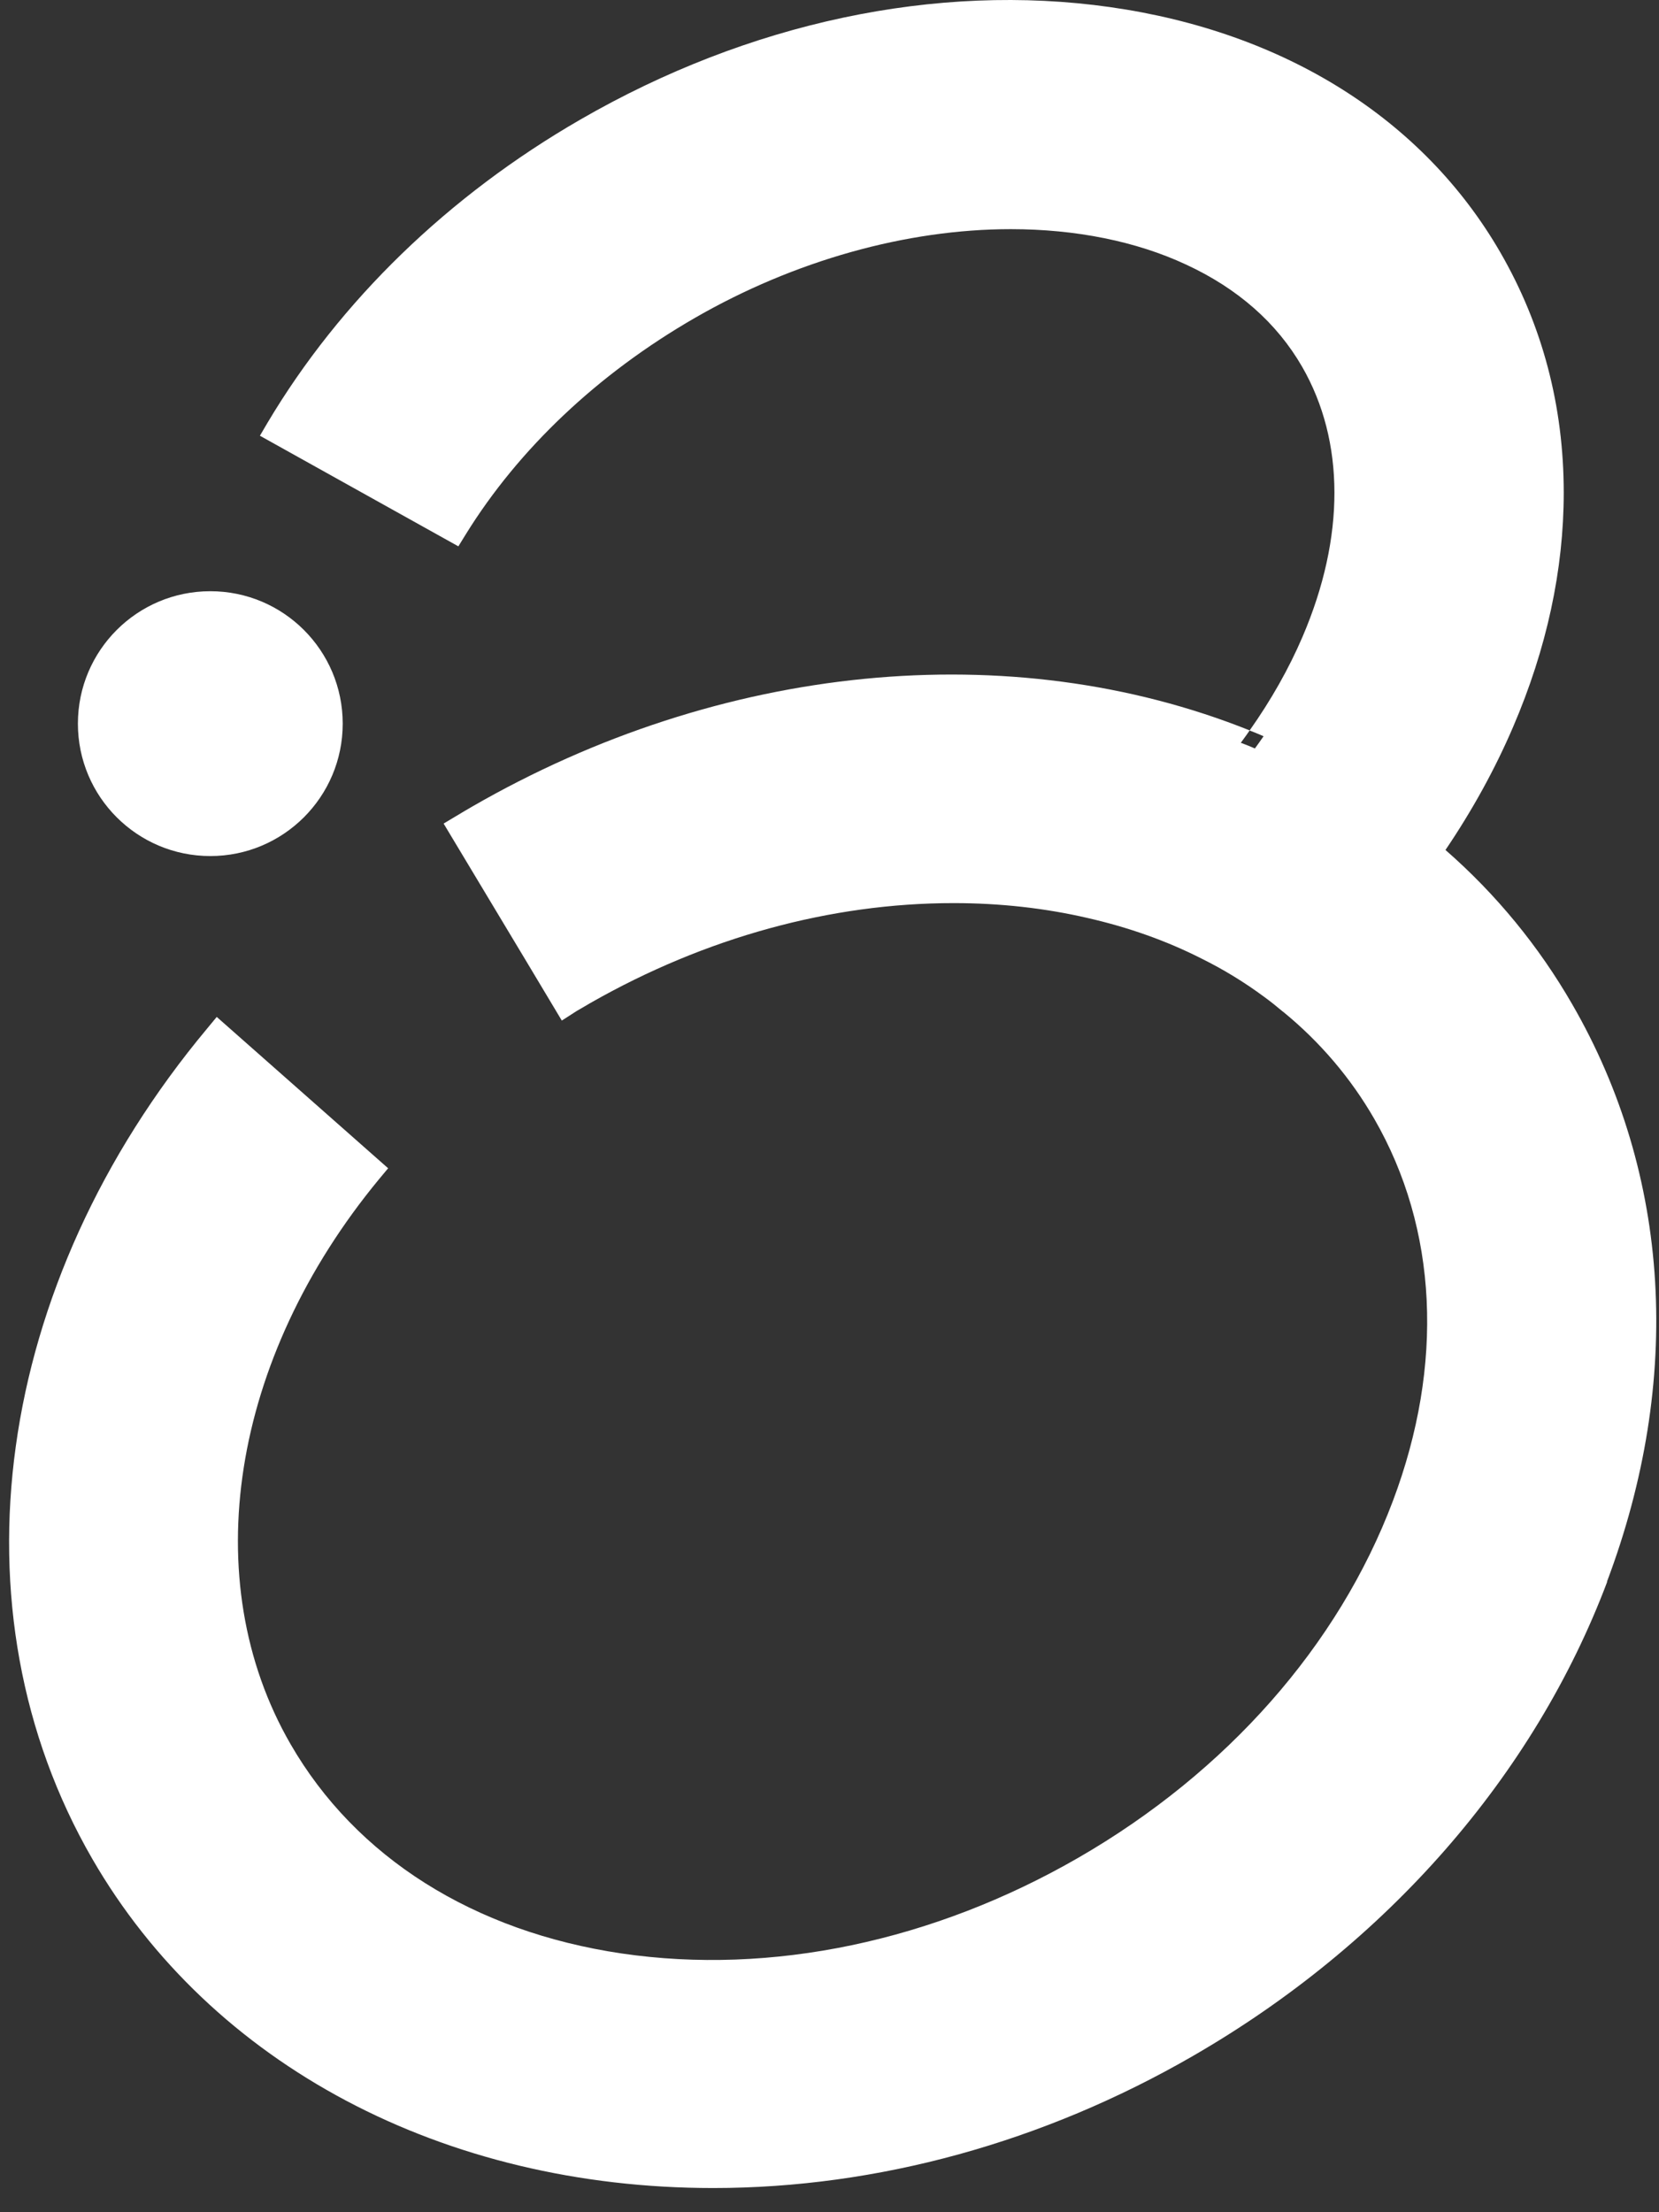 <svg width="45" height="60" viewBox="0 0 45 60" fill="none" xmlns="http://www.w3.org/2000/svg">
<rect x="0" y="0" width="45" height="60" fill="#333333" stroke="none"/>
<path d="M43.596 42.898C41.614 48.156 37.622 52.724 32.358 55.762C28.303 58.104 23.799 59.344 19.346 59.344C12.027 59.344 5.731 56.005 2.502 50.414C-1.394 43.669 -0.17 34.831 5.618 27.897L5.879 27.581L10.528 31.686L10.282 31.981C6.259 36.851 5.317 42.866 7.882 47.306C9.653 50.376 12.845 52.388 16.862 52.982C20.917 53.579 25.317 52.654 29.251 50.385C33.274 48.063 36.306 44.628 37.782 40.709C39.176 37.01 38.999 33.329 37.274 30.341C36.637 29.236 35.802 28.256 34.802 27.439H34.799C34.634 27.3 34.465 27.164 34.289 27.036C33.761 26.645 33.19 26.294 32.584 25.995C31.642 25.517 30.605 25.149 29.497 24.897C28.344 24.63 27.123 24.494 25.868 24.494C22.532 24.494 19.132 25.427 16.024 27.198L15.735 27.367C15.679 27.398 15.633 27.425 15.587 27.456L15.239 27.68L14.282 26.082L12.033 22.337L12.372 22.134C12.511 22.048 12.656 21.966 12.798 21.882C19.552 17.984 27.416 17.215 33.897 19.81C33.839 19.897 33.779 19.978 33.718 20.062C33.697 20.091 33.677 20.117 33.657 20.146C33.784 20.192 33.912 20.245 34.039 20.3C34.118 20.189 34.199 20.079 34.274 19.969C34.245 19.955 34.219 19.943 34.19 19.932C34.092 19.891 33.993 19.848 33.895 19.813C34.477 18.989 34.961 18.134 35.332 17.268C36.489 14.569 36.483 11.969 35.321 9.949C34.634 8.757 33.573 7.824 32.17 7.175C30.822 6.546 29.181 6.215 27.419 6.215C24.587 6.215 21.543 7.07 18.851 8.621C16.216 10.14 14.068 12.175 12.633 14.494L12.433 14.818L7.05 11.818L7.256 11.467C9.227 8.154 12.163 5.308 15.74 3.244C20.3 0.609 25.401 -0.475 30.106 0.192C34.845 0.864 38.605 3.23 40.695 6.844C41.837 8.821 42.416 11.012 42.416 13.363C42.416 15.45 41.956 17.59 41.042 19.717C40.55 20.865 39.932 21.984 39.208 23.053C40.582 24.253 41.738 25.662 42.645 27.236C45.318 31.86 45.654 37.422 43.587 42.903L43.596 42.898Z" fill="white"/>
<path d="M5.705 23.218C7.688 23.218 9.296 21.61 9.296 19.627C9.296 17.643 7.688 16.035 5.705 16.035C3.721 16.035 2.113 17.643 2.113 19.627C2.113 21.61 3.721 23.218 5.705 23.218Z" fill="white"/>
</svg>

